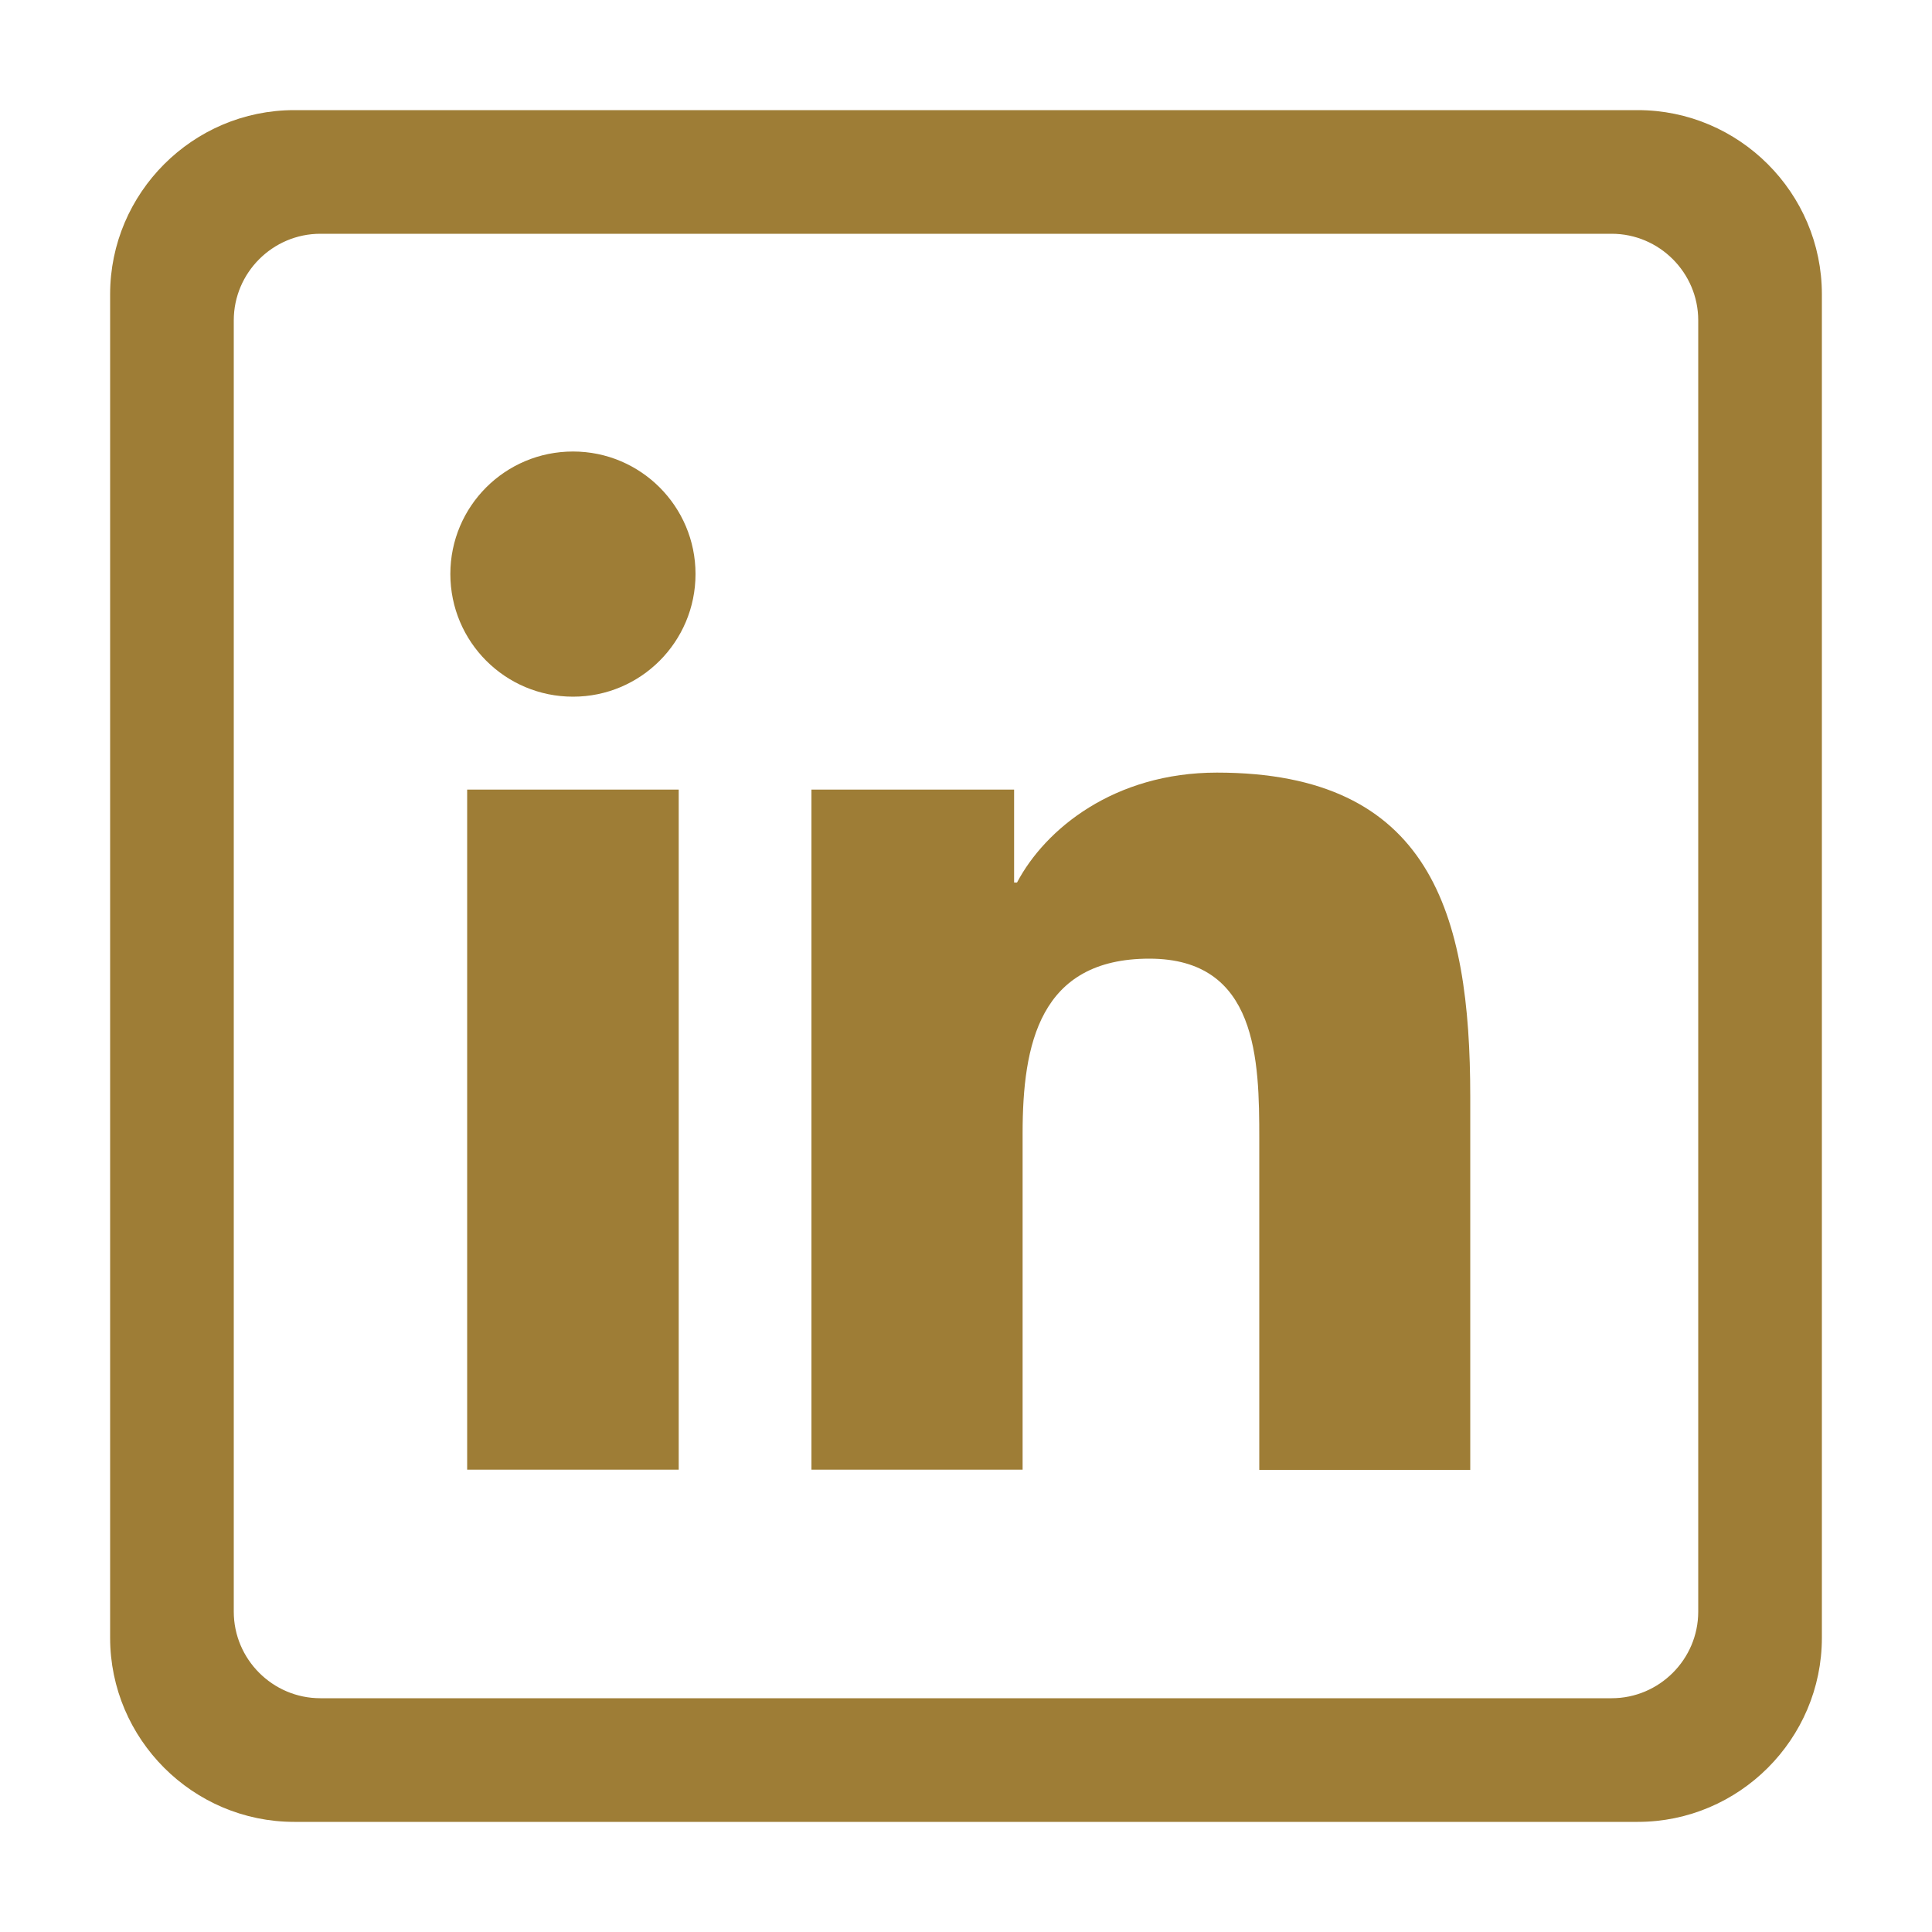 <?xml version="1.0" encoding="UTF-8"?>
<!-- Generator: Adobe Illustrator 23.0.1, SVG Export Plug-In . SVG Version: 6.00 Build 0)  -->
<svg version="1.1" id="Layer_1" xmlns="http://www.w3.org/2000/svg" xmlns:xlink="http://www.w3.org/1999/xlink" x="0px" y="0px" viewBox="0 0 1000 1000" style="enable-background:new 0 0 1000 1000;" xml:space="preserve">
<style type="text/css">
	.st0{fill:#9e7d36;}
</style>
<g>
	<g>
		<g>
			<path class="st0" d="M241.8,408.7h109.5v352H241.8V408.7z M296.6,233.7c35,0,63.4,28.4,63.4,63.4c0,35.1-28.4,63.5-63.4,63.5     c-35.1,0-63.5-28.4-63.5-63.5C233.1,262.1,261.4,233.7,296.6,233.7 M420,760.7h109.3V586.6c0-45.9,8.7-90.4,65.6-90.4     c56.1,0,56.9,52.5,56.9,93.4v171.2H761V567.6c0-94.8-20.5-167.7-131.1-167.7c-53.2,0-88.9,29.2-103.5,56.9h-1.5v-48.1H420V760.7z     "/>
		</g>
		<path style="stroke-width: 6px;  stroke: #9e7d36;" class="st0" d="M847.7,60H152.3C101.5,60,60,101.5,60,152.3v695.4c0,50.8,41.5,92.3,92.3,92.3h695.4    c50.8,0,92.3-41.5,92.3-92.3V152.3C940,101.5,898.5,60,847.7,60z M882,834.2c0,26.3-21.5,47.8-47.8,47.8H165.8    c-26.3,0-47.8-21.5-47.8-47.8V165.8c0-26.3,21.5-47.8,47.8-47.8h668.4c26.3,0,47.8,21.5,47.8,47.8V834.2z"/>
	</g>
</g>
</svg>